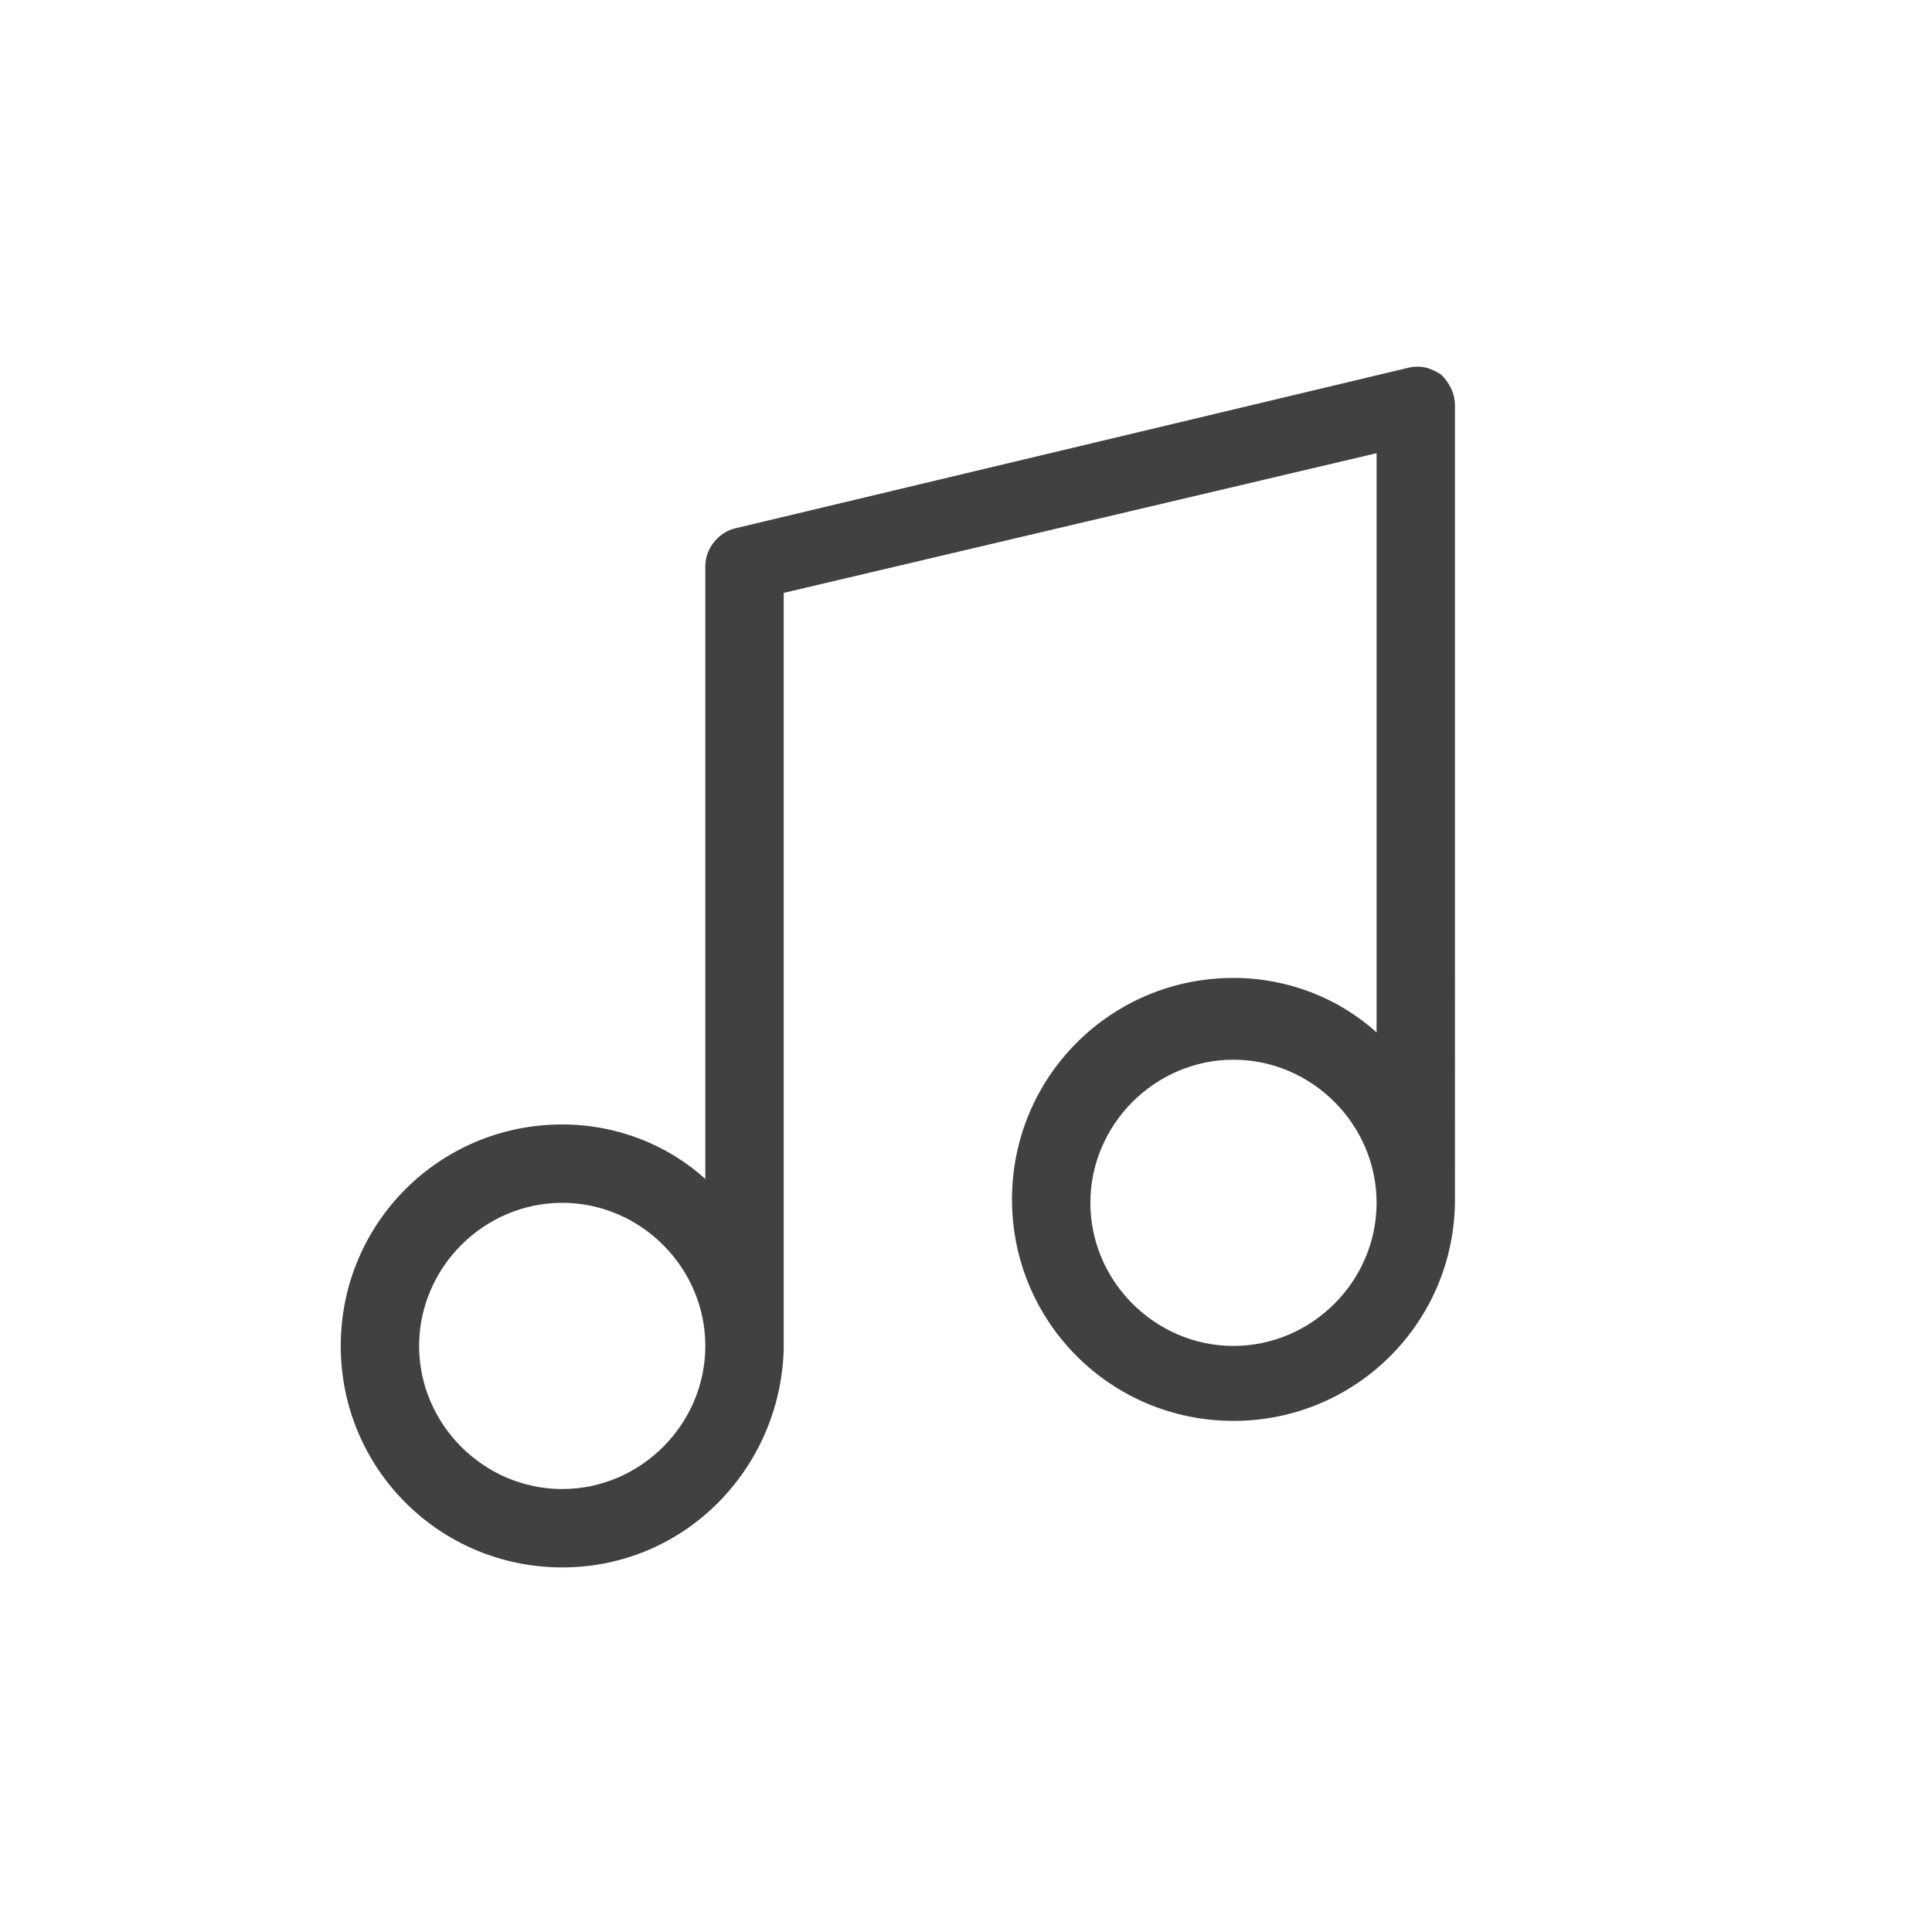 <?xml version="1.0" encoding="utf-8"?>
<!-- Generator: Adobe Illustrator 27.0.0, SVG Export Plug-In . SVG Version: 6.00 Build 0)  -->
<svg version="1.1" xmlns="http://www.w3.org/2000/svg" xmlns:xlink="http://www.w3.org/1999/xlink" x="0px" y="0px"
	 viewBox="0 0 56.7 56.7" style="enable-background:new 0 0 56.7 56.7;" xml:space="preserve">
<style type="text/css">
	.st0{display:none;}
	.st1{display:inline;}
	.st2{fill:#222222;}
	.st3{display:inline;fill:#222222;}
	.st4{fill:none;stroke:#EB008B;stroke-width:1.9;stroke-linecap:round;stroke-linejoin:round;stroke-miterlimit:10;}
	.st5{fill:#414042;}
	.st6{display:inline;fill:none;stroke:#26A9E0;stroke-width:0.1;stroke-miterlimit:10;}
</style>
<g id="Old_base" class="st0">
	<g class="st1">
		<g>
			<path class="st2" d="M37.8,13.9c-0.3-0.2-0.7-0.3-1.1-0.2l-16.4,3.9c-0.6,0.1-1,0.7-1,1.3v14.3c-0.9-0.6-2-1-3.2-1
				c-3.2,0-5.8,2.6-5.8,5.8s2.6,5.8,5.8,5.8c2.8,0,5.2-2,5.7-4.7c0.1-0.2,0.1-0.4,0.1-0.6V19.9l13.8-3.3v13.1c-0.9-0.6-2-1-3.2-1
				c-3.2,0-5.8,2.6-5.8,5.8s2.6,5.8,5.8,5.8c3,0,5.4-2.2,5.7-5.1v0c0.1-0.1,0.1-0.3,0.1-0.5V15C38.3,14.5,38.1,14.2,37.8,13.9z
				 M16.1,41.1c-1.7,0-3.1-1.4-3.1-3.1s1.4-3.1,3.1-3.1c1.7,0,3.1,1.4,3.1,3.1S17.8,41.1,16.1,41.1z M32.5,37.6
				c-1.7,0-3.1-1.4-3.1-3.1c0-1.7,1.4-3.1,3.1-3.1c1.7,0,3.1,1.4,3.1,3.1C35.6,36.2,34.2,37.6,32.5,37.6z"/>
		</g>
	</g>
</g>
<g id="Live" class="st0">
	<g class="st1">
		<circle class="st4" cx="18.1" cy="37.6" r="4.5"/>
		<circle class="st4" cx="34.5" cy="34.1" r="4.5"/>
		<polyline class="st4" points="22.6,37.7 22.6,18.5 39,14.6 39,34.1 		"/>
	</g>
</g>
<g id="Flatten">
	<path class="st5" d="M42.3,11c-0.3-0.2-0.6-0.3-1-0.2l-19.7,4.7c-0.5,0.1-0.9,0.6-0.9,1.1v18c-1.1-1-2.6-1.6-4.2-1.6
		c-3.6,0-6.5,2.9-6.5,6.5s2.9,6.5,6.5,6.5c3.6,0,6.4-2.9,6.5-6.4c0,0,0,0,0,0V17.4l17.4-4.1v17c-1.1-1-2.6-1.6-4.2-1.6
		c-3.6,0-6.5,2.9-6.5,6.5s2.9,6.5,6.5,6.5s6.5-2.9,6.5-6.5V11.9C42.7,11.5,42.5,11.2,42.3,11z M16.5,43.7c-2.3,0-4.2-1.9-4.2-4.2
		c0-2.3,1.9-4.2,4.2-4.2s4.2,1.9,4.2,4.2C20.7,41.8,18.8,43.7,16.5,43.7z M36.2,39.5c-2.3,0-4.2-1.9-4.2-4.2c0-2.3,1.9-4.2,4.2-4.2
		c2.3,0,4.2,1.9,4.2,4.2C40.4,37.6,38.5,39.5,36.2,39.5z"/>
</g>
<g id="Guide" class="st0">
</g>
</svg>
